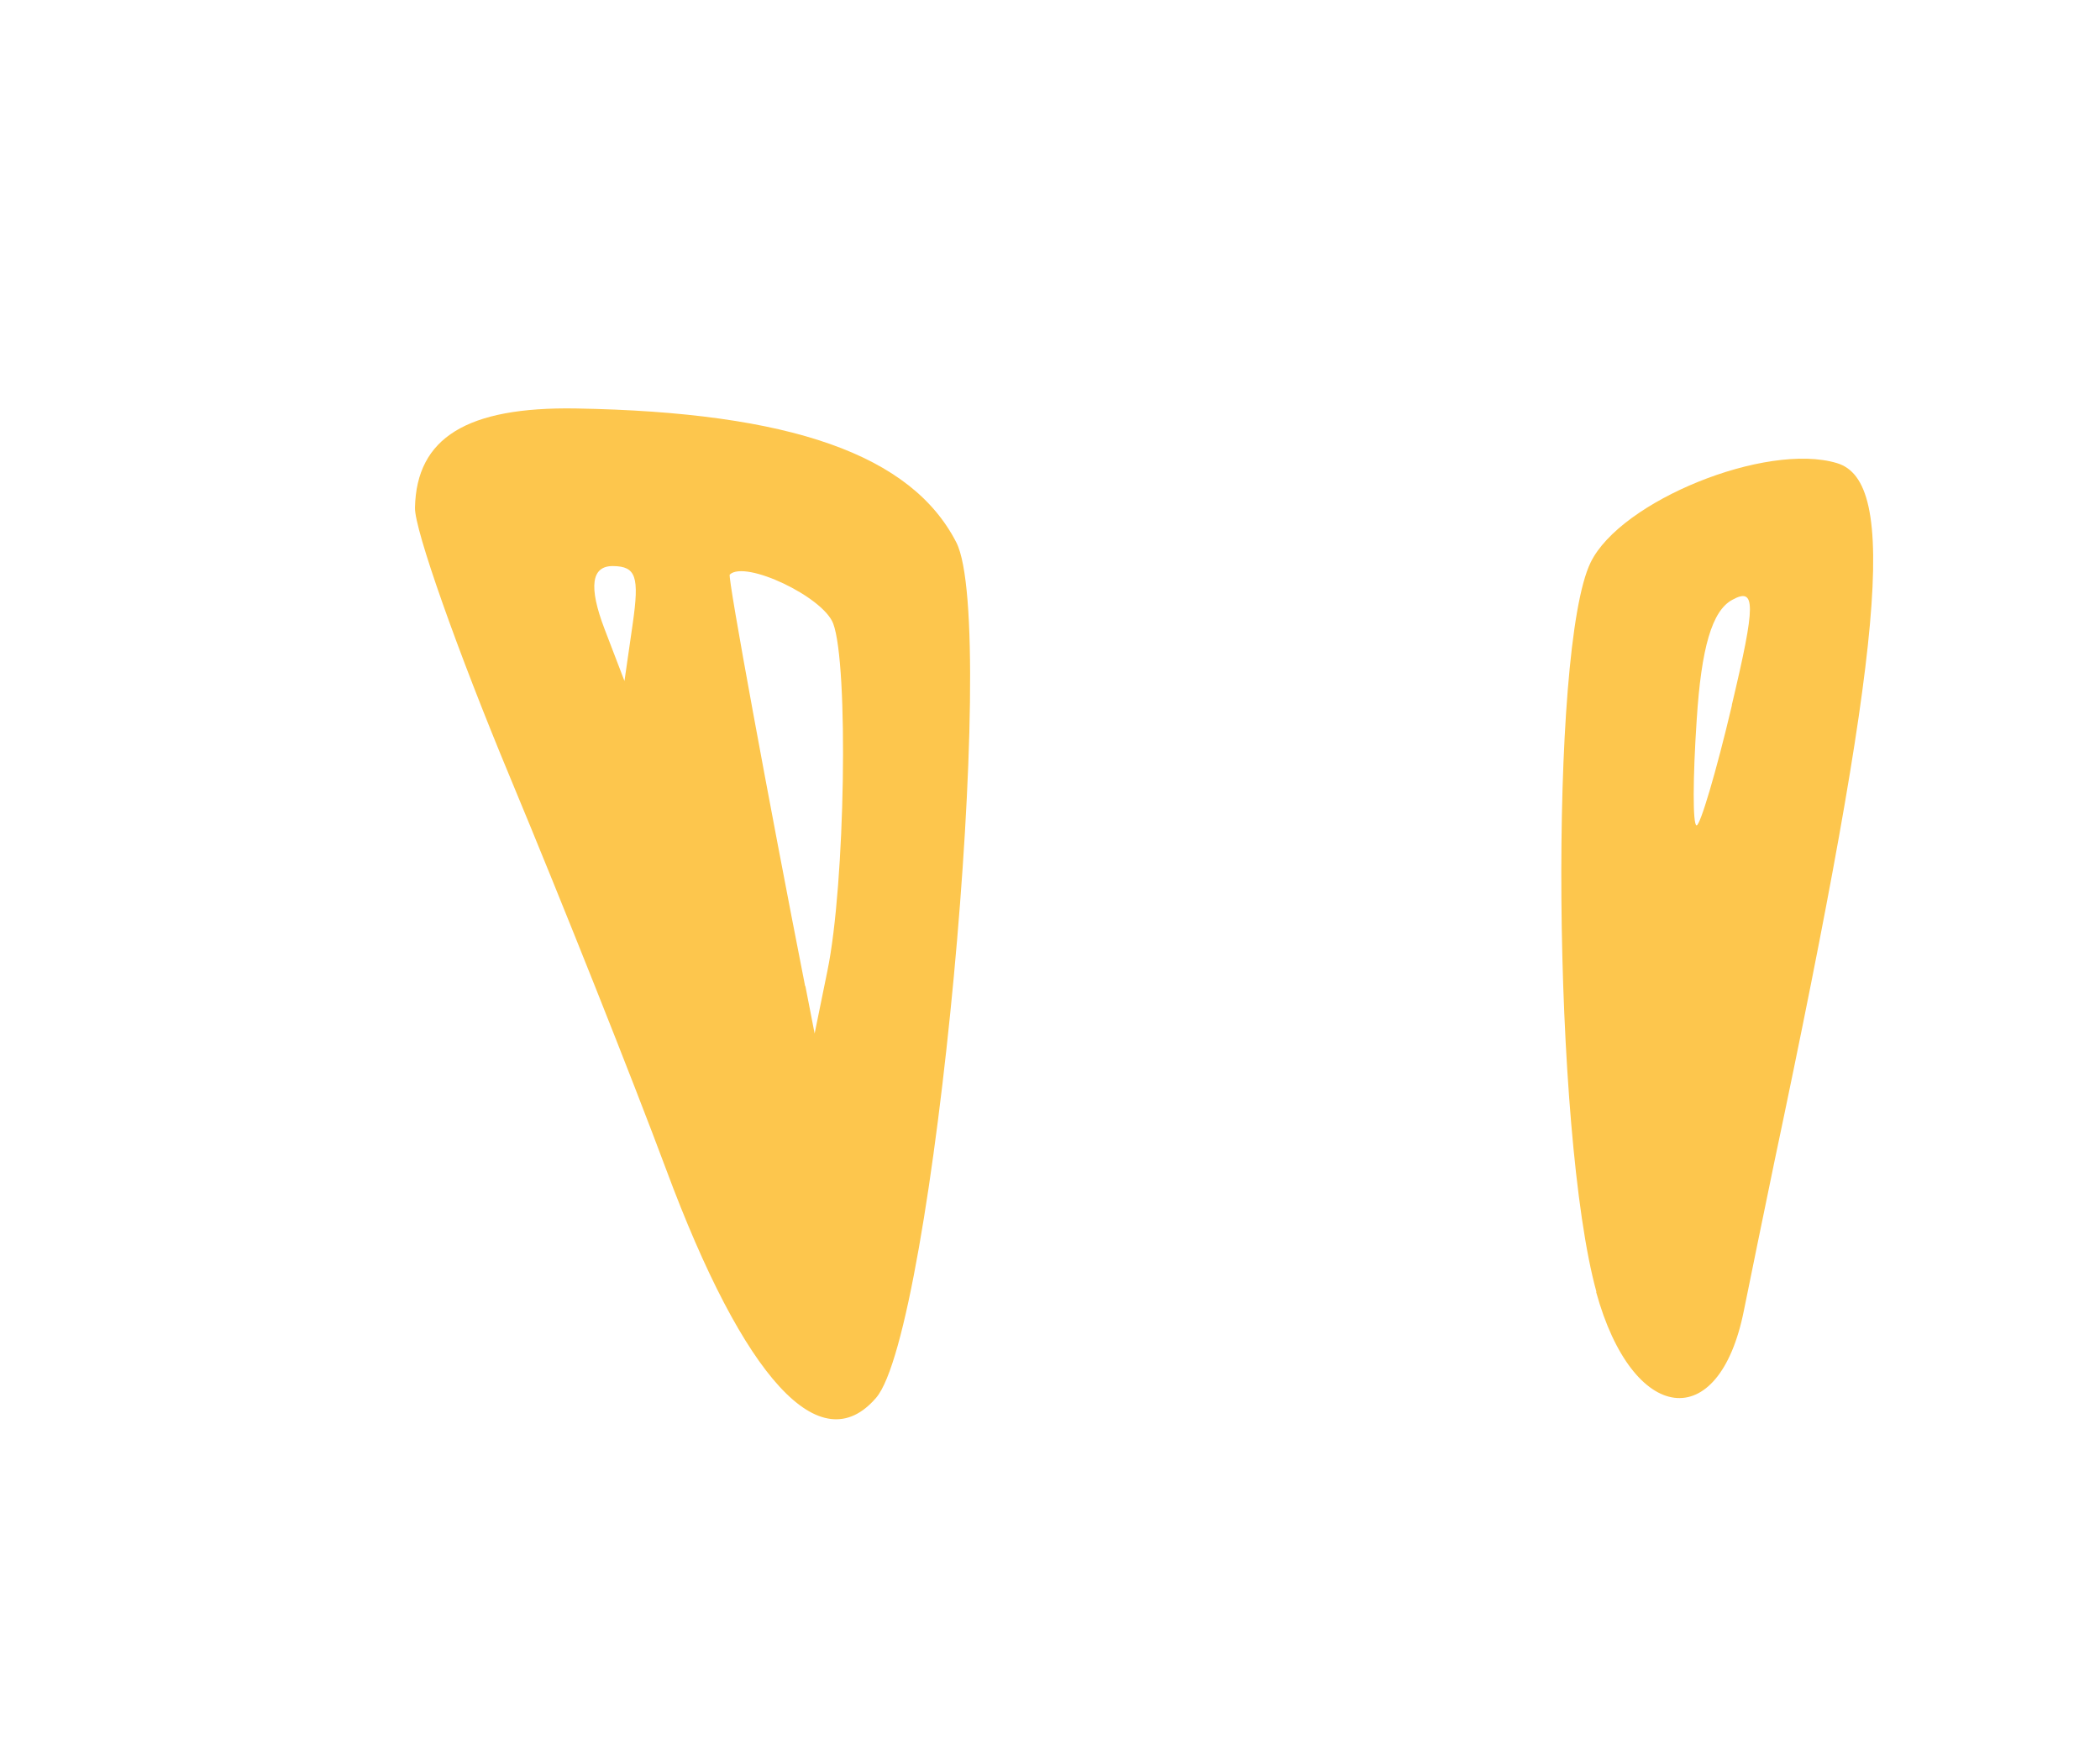 <svg width="74" height="62" viewBox="0 0 74 62" fill="none" xmlns="http://www.w3.org/2000/svg">
<path d="M56.244 45.52C57.529 50.192 60.576 50.573 61.451 46.177C61.693 44.971 62.18 42.612 62.52 40.962C66.394 22.612 66.902 16.965 64.729 16.317C62.236 15.569 57.109 17.645 56.051 19.817C54.578 22.836 54.71 39.915 56.255 45.517L56.244 45.52ZM61.029 24.851C60.48 27.182 59.908 29.103 59.783 29.082C59.647 29.063 59.651 27.415 59.788 25.37C59.95 22.812 60.333 21.524 61.034 21.139C61.876 20.672 61.874 21.276 61.026 24.84L61.029 24.851Z" fill="#FDC64D"/>
<path d="M30.874 49.248C32.893 46.902 35.21 22.076 33.7 19.114C32.117 16.022 27.868 14.521 20.297 14.392C16.456 14.329 14.675 15.421 14.623 17.888C14.603 18.651 16.118 22.932 17.976 27.393C19.834 31.854 22.307 38.072 23.47 41.194C26.222 48.606 28.914 51.533 30.874 49.248ZM21.302 22.159C20.736 20.675 20.836 19.937 21.601 19.945C22.414 19.954 22.534 20.315 22.296 21.975L22.005 23.994L21.302 22.159ZM28.371 34.745C27.092 28.244 25.632 20.311 25.715 20.245C26.257 19.721 29.004 21.028 29.36 21.969C29.906 23.421 29.785 31.172 29.156 34.209L28.706 36.416L28.381 34.748L28.371 34.745Z" fill="#FDC64D"/>
</svg>

